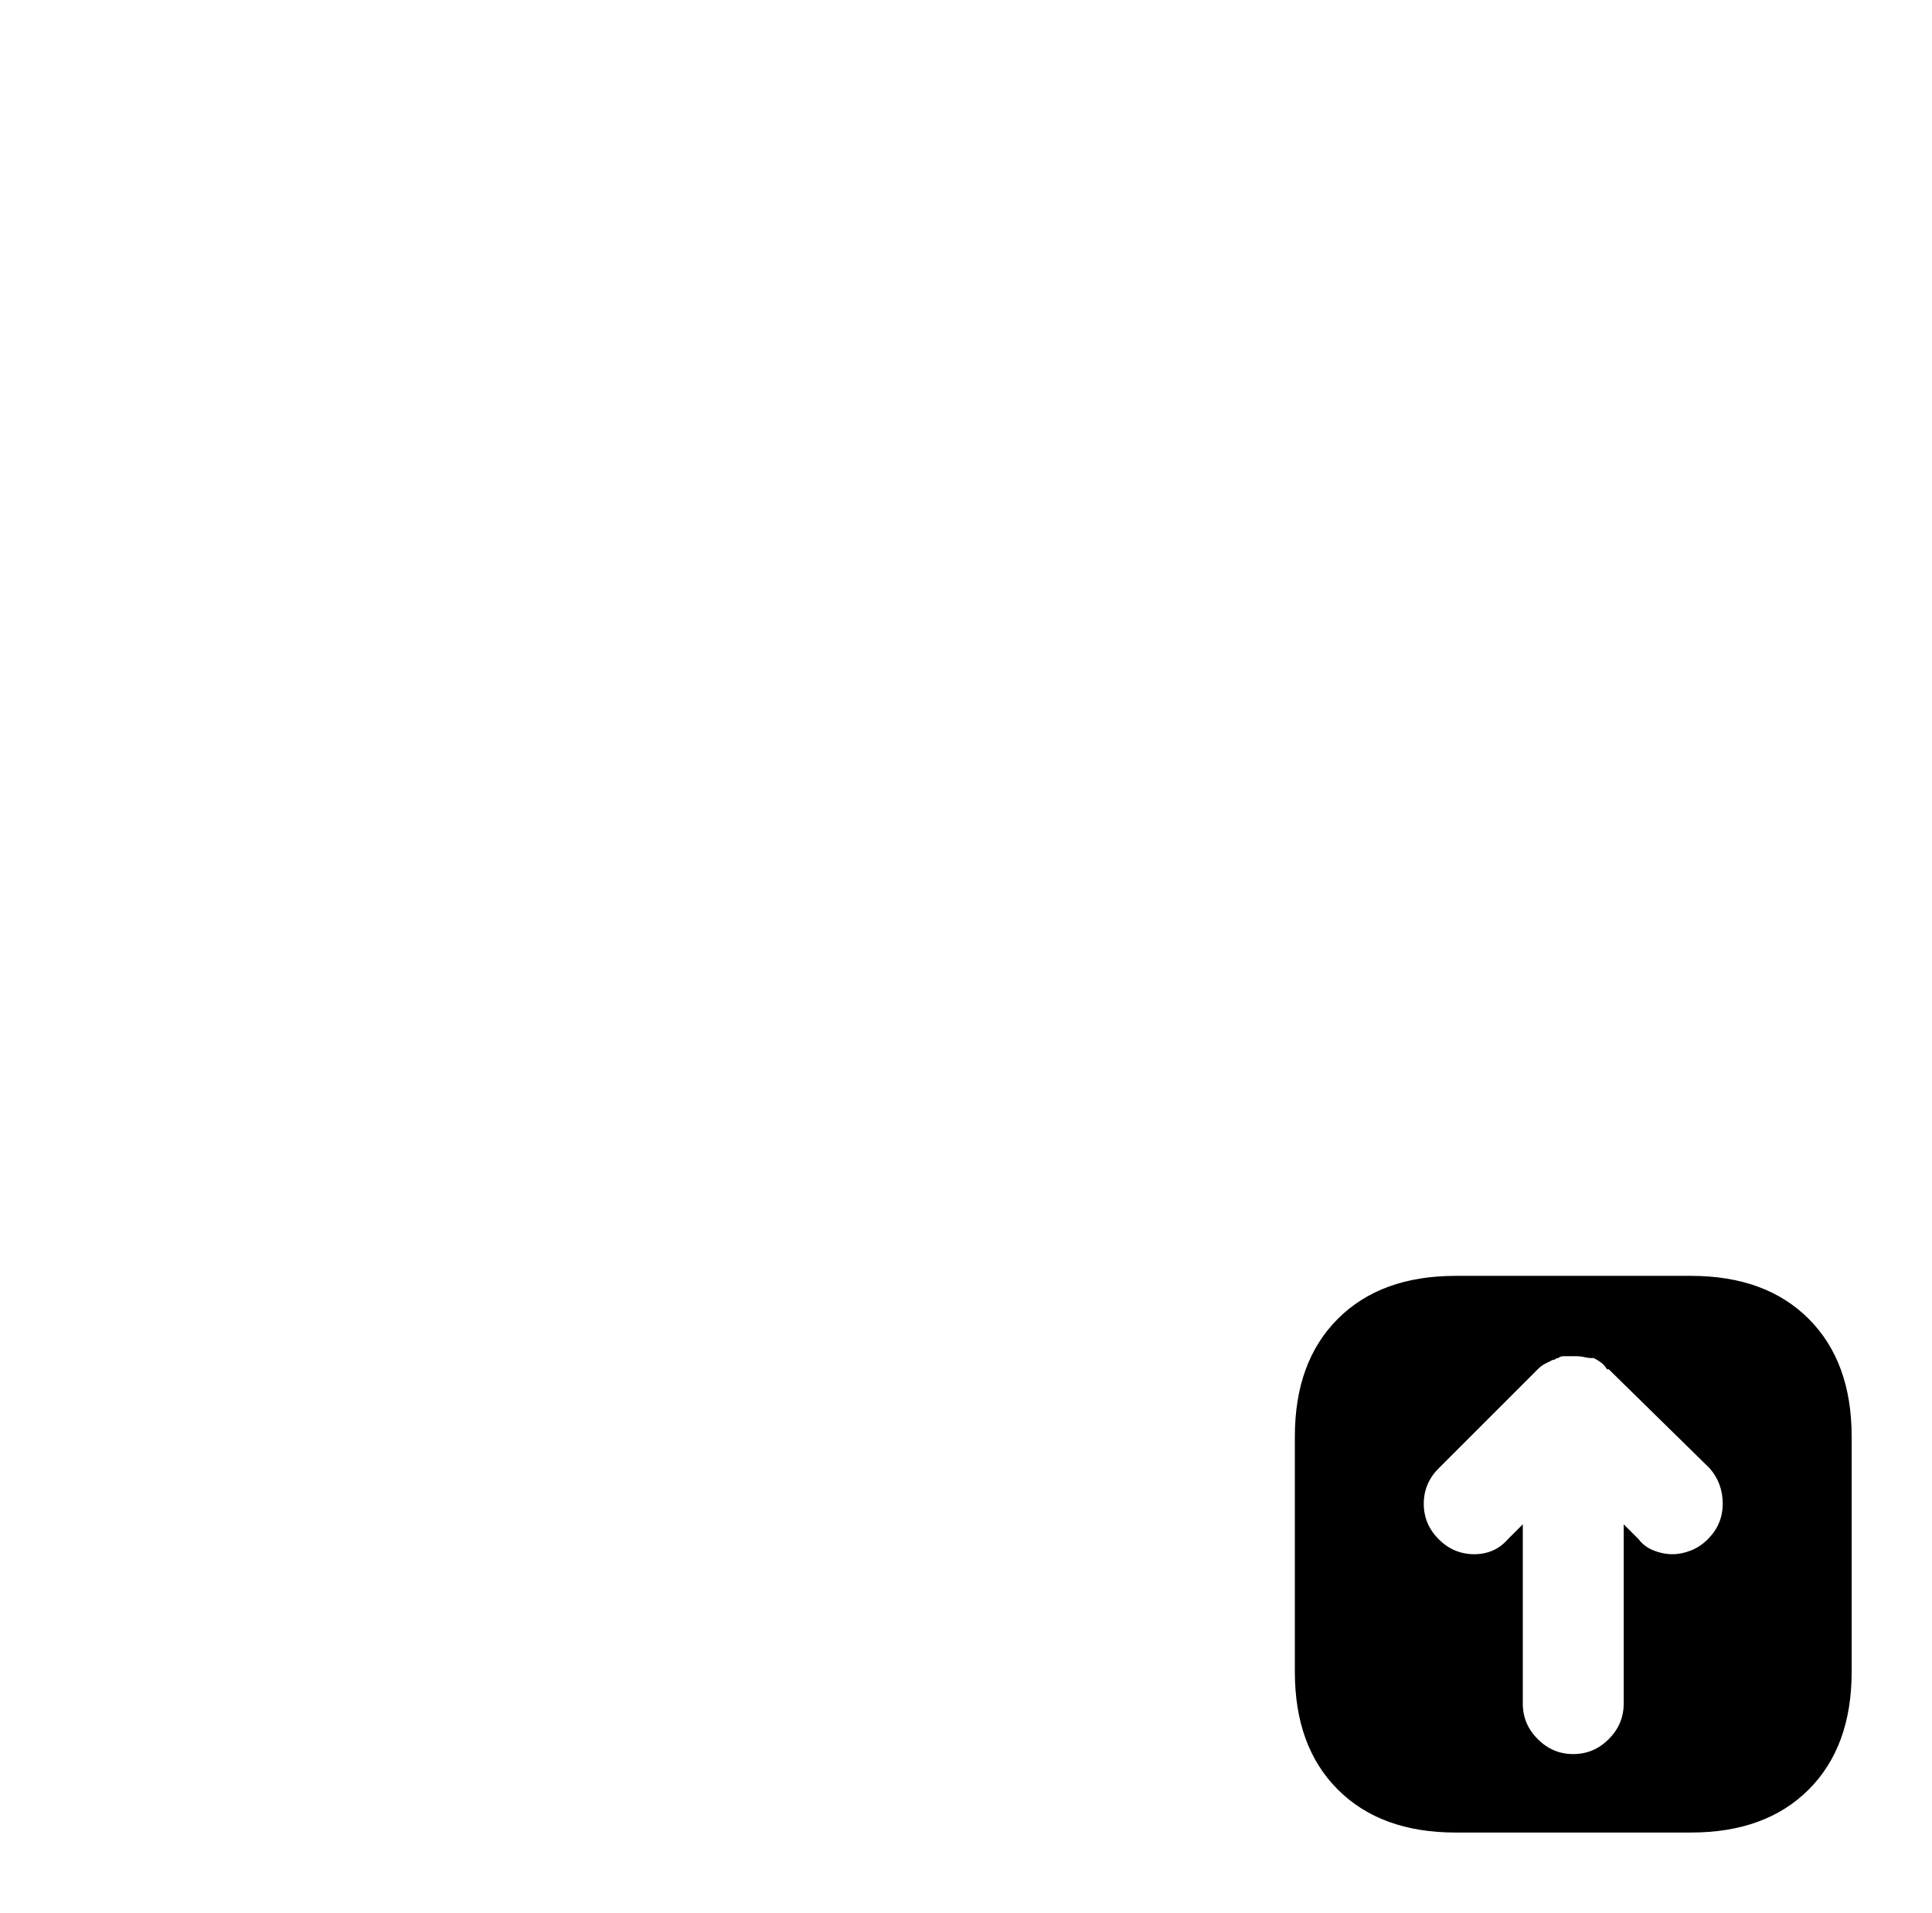 <?xml version="1.0" standalone="no"?>
<!DOCTYPE svg PUBLIC "-//W3C//DTD SVG 1.1//EN" "http://www.w3.org/Graphics/SVG/1.1/DTD/svg11.dtd" >
<svg xmlns="http://www.w3.org/2000/svg" xmlns:xlink="http://www.w3.org/1999/xlink" version="1.1" viewBox="-10 0 1034 1024">
   <path fill="currentColor"
d="M895 683h-126q-40 0 -63 23t-23 63v126q0 40 23 63t63 23h126q40 0 63 -23t23 -63v-126q0 -40 -23 -63t-63 -23v0zM904 824q-4 4 -9 6t-10 2t-10 -2t-8 -6l-8 -8v96q0 11 -8 19t-19 8t-19 -8t-8 -19v-96l-8 8q-7 8 -18 8t-19 -8t-8 -19t8 -19l53 -53q2 -2 4 -3l4 -2
q1 0 1.5 -0.5t1.5 -0.5q1 -1 3 -1h4h1h1q3 0 5 0.5t4 0.5v0h1q2 1 4 2.5t3 3.5h1v0l54 53q7 8 7 19t-8 19v0z" />
</svg>

